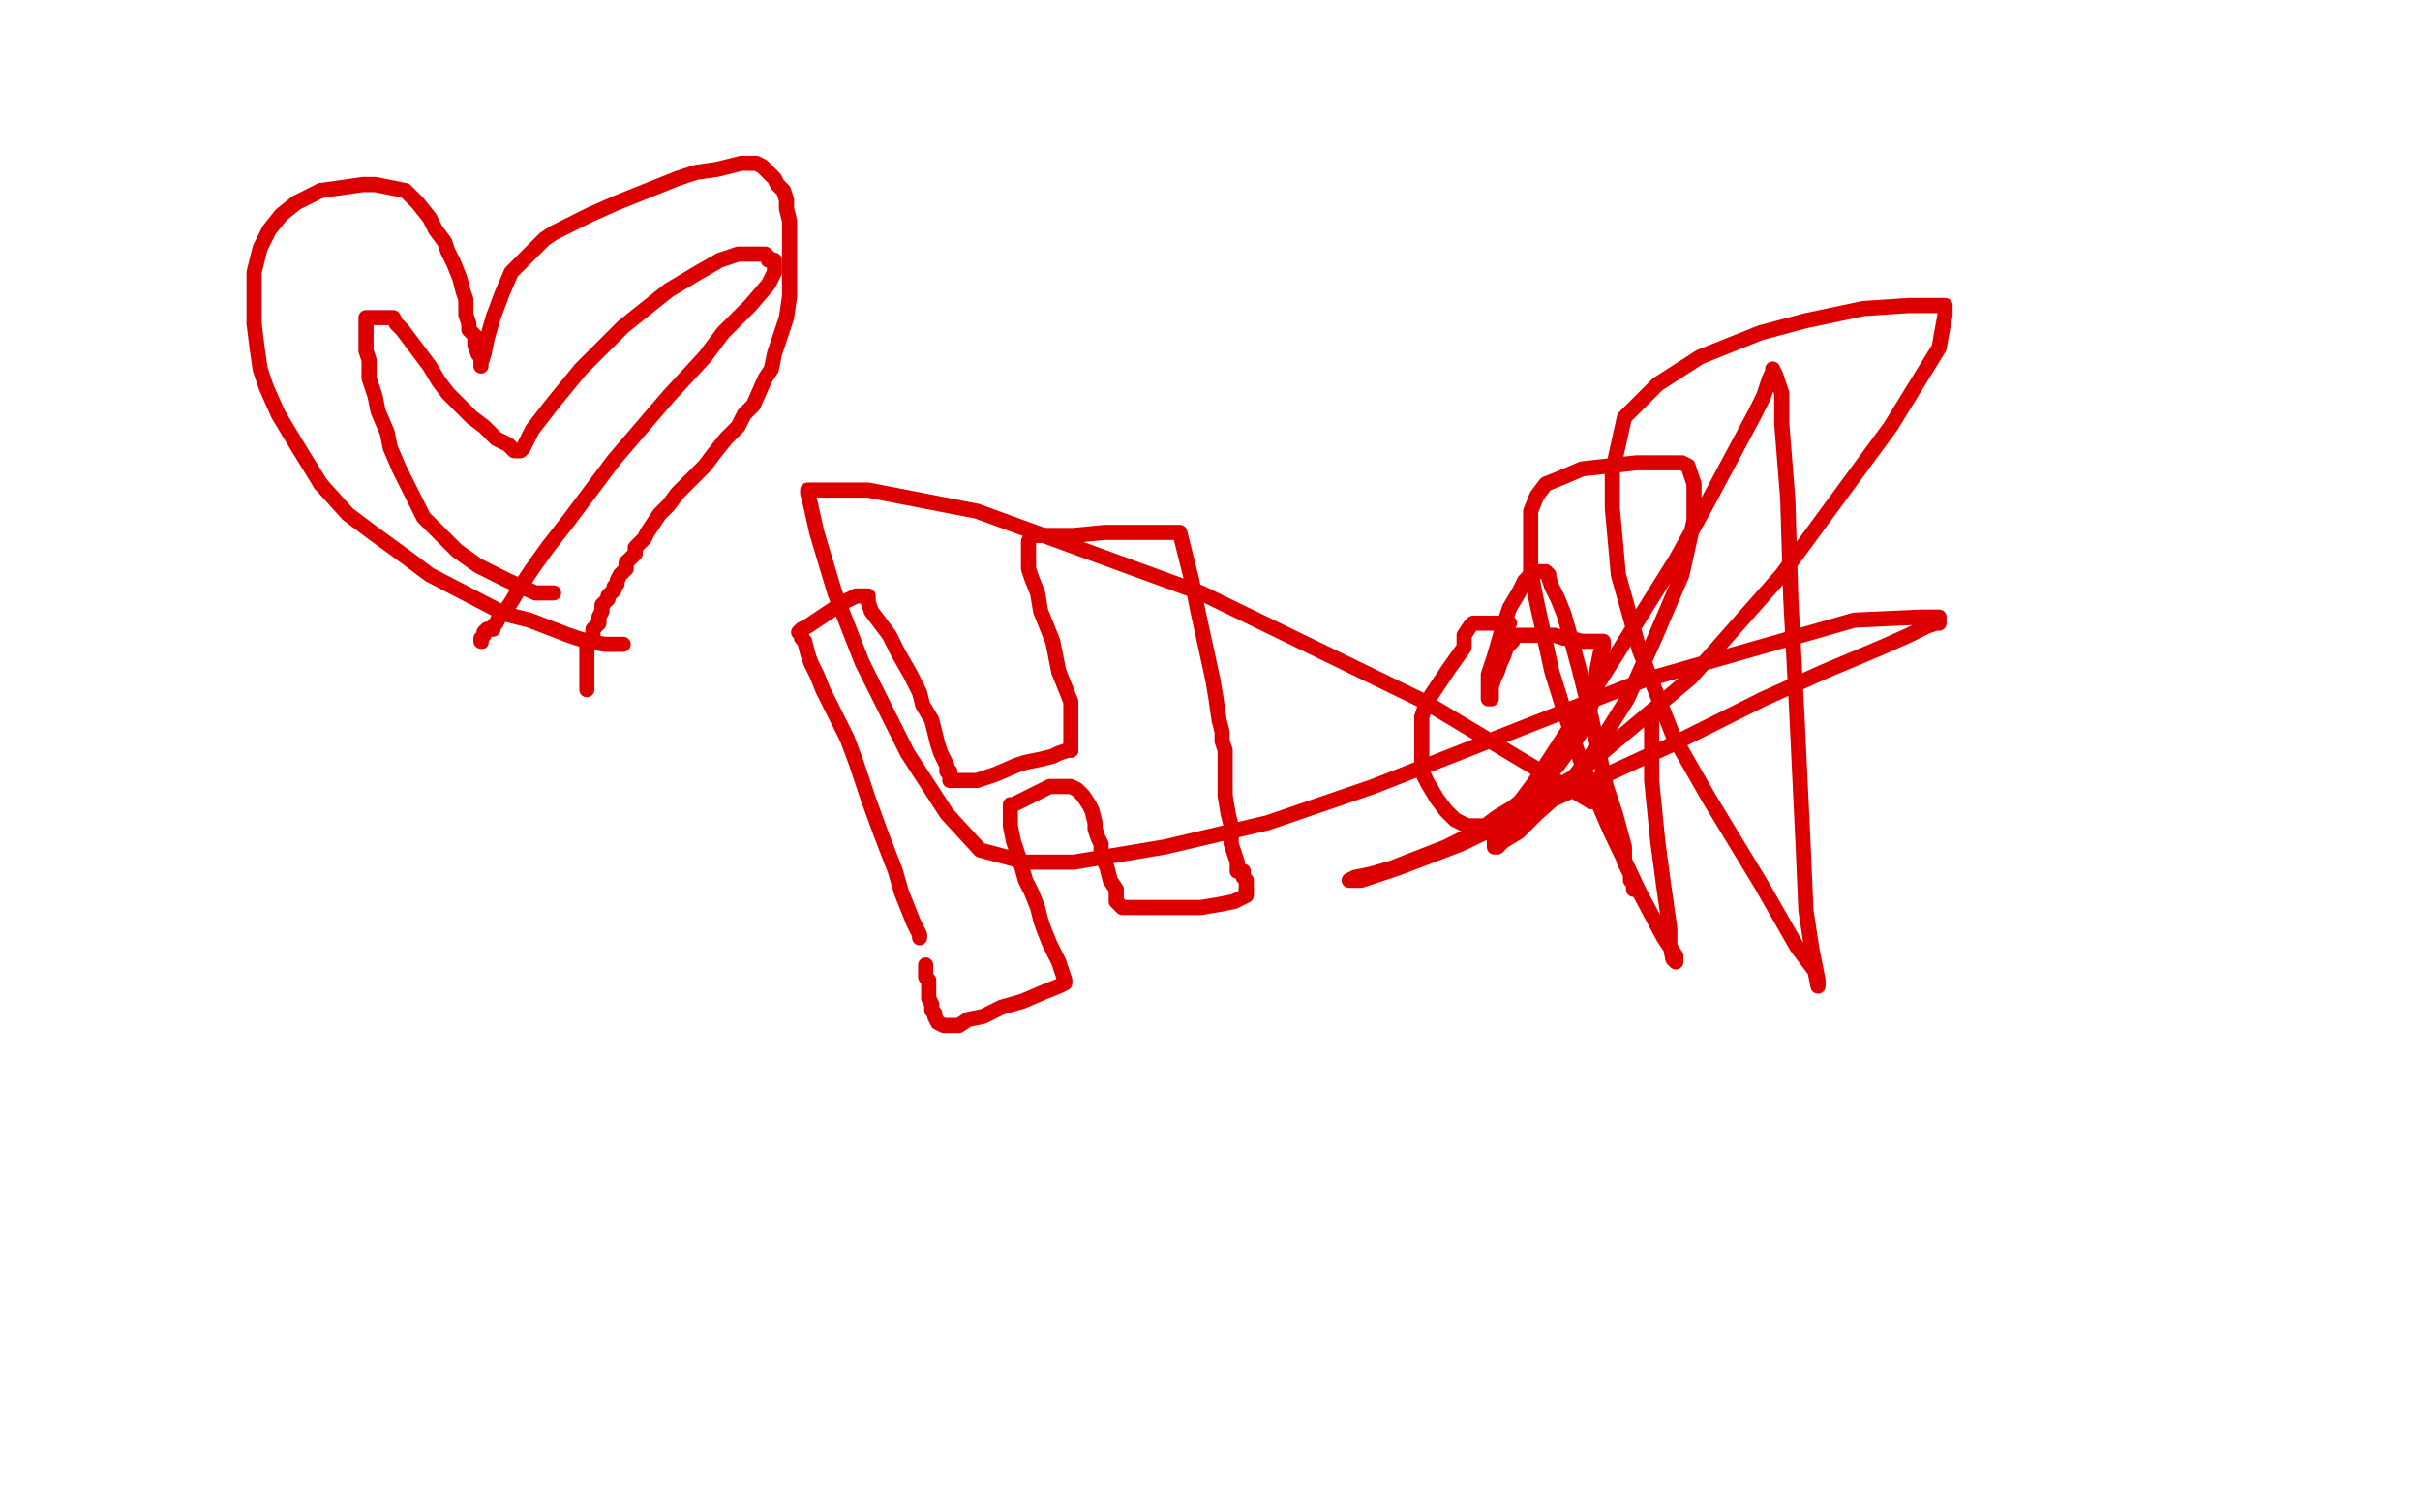 <?xml version="1.0" standalone="no"?>
<!DOCTYPE svg PUBLIC "-//W3C//DTD SVG 1.1//EN"
"http://www.w3.org/Graphics/SVG/1.1/DTD/svg11.dtd">

<svg width="800" height="500" version="1.1" xmlns="http://www.w3.org/2000/svg" xmlns:xlink="http://www.w3.org/1999/xlink" style="stroke-antialiasing: false"><desc>This SVG has been created on https://colorillo.com/</desc><rect x='0' y='0' width='800' height='500' style='fill: rgb(255,255,255); stroke-width:0' /><polyline points="206,213 205,213 205,213 204,213 204,213 200,213 200,213 194,212 194,212 188,210 188,210 175,205 175,205 167,203 167,203 142,190 134,184 123,176 115,170 106,160" style="fill: none; stroke: #dc0000; stroke-width: 5; stroke-linejoin: round; stroke-linecap: round; stroke-antialiasing: false; stroke-antialias: 0; opacity: 1.0"/>
<polyline points="106,160 98,147 92,137 88,128 86,122 85,115 84,107" style="fill: none; stroke: #dc0000; stroke-width: 5; stroke-linejoin: round; stroke-linecap: round; stroke-antialiasing: false; stroke-antialias: 0; opacity: 1.0"/>
<polyline points="84,107 84,99 84,90 86,82 89,76 93,71 98,67 106,63" style="fill: none; stroke: #dc0000; stroke-width: 5; stroke-linejoin: round; stroke-linecap: round; stroke-antialiasing: false; stroke-antialias: 0; opacity: 1.0"/>
<polyline points="106,63 113,62 120,61 124,61 134,63 138,67 142,72 144,76 147,80 148,83 150,87 152,92 153,96 154,99 154,104 155,107 155,109 157,111 157,114 158,117 159,118 159,121 159,120 160,117 161,112 163,105 166,97 169,90 175,84 180,79 183,77 189,74 195,71 204,67 214,63 224,59 230,57 237,56 245,54 246,54 250,54 252,55 254,57 256,59 257,61 259,63 260,66 260,69 261,73 261,79 261,84 261,91 261,98 260,105 258,111 256,117 255,122 253,125 249,134 246,137 244,141 240,145 236,150 233,154 229,158 224,163 221,167 218,170 216,173 214,176 213,178 211,180 210,181 210,183 209,184 207,186 207,188 205,190 204,192 204,193 203,194 203,195 201,197 201,198 199,200 199,202 198,204 198,205 198,206 196,208 196,209 196,210 195,211 195,212 195,213 194,214 194,216 194,217 194,218 194,220 194,222 194,223 194,225 194,226 194,227 194,228" style="fill: none; stroke: #dc0000; stroke-width: 5; stroke-linejoin: round; stroke-linecap: round; stroke-antialiasing: false; stroke-antialias: 0; opacity: 1.0"/>
<polyline points="183,196 179,196 179,196 177,196 177,196 168,192 168,192 158,187 158,187 151,182 151,182 145,176 145,176 140,171 136,163 132,155 129,148 128,143 125,136 124,131 123,128 122,125 122,121 122,119 121,116 121,114 121,112 121,111 121,109 121,108 121,107 121,106 121,105 123,105 124,105 125,105 126,105 127,105 128,105 129,105 130,105 131,107 133,109 136,113 139,117 142,121 145,126 148,130 151,133 153,135 156,138 160,141 162,143 164,145 166,146 168,147 169,148 170,149 171,149 172,149 173,148 176,142 183,133 192,122 206,108 221,96 231,90 238,86 244,84 247,84 250,84 251,84 253,84 254,85 254,86 256,86 256,87 256,88 256,90 254,94 248,101 239,110 233,118 221,131 215,138 203,152 194,164 188,172 181,181 176,188 172,194 169,199 167,202 165,204 164,206 163,207 163,208 161,208 160,209 160,210 159,211 159,212" style="fill: none; stroke: #dc0000; stroke-width: 5; stroke-linejoin: round; stroke-linecap: round; stroke-antialiasing: false; stroke-antialias: 0; opacity: 1.0"/>
<circle cx="159.5" cy="212.5" r="2" style="fill: #dc0000; stroke-antialiasing: false; stroke-antialias: 0; opacity: 1.0"/>
<polyline points="304,310 304,309 304,309 302,305 302,305 298,295 298,295 296,288 296,288 291,275 291,275 287,264 287,264 283,252 280,244 277,238 275,234 273,230 272,228 270,223 268,219 267,216 266,212 265,211 265,210 264,209 265,208 267,207 270,205 273,203 276,201 279,199 281,198 283,197 284,197 285,197 286,197 287,197 287,199 288,202 291,206 294,210 297,216 301,223 304,229 305,233 308,238 309,242 310,246 311,249 312,251 313,253 313,254 313,255 314,255 314,257 314,258 315,258 317,258 319,258 323,258 329,256 336,253 339,252 344,251 348,250 350,249 353,248 354,248" style="fill: none; stroke: #dc0000; stroke-width: 5; stroke-linejoin: round; stroke-linecap: round; stroke-antialiasing: false; stroke-antialias: 0; opacity: 1.0"/>
<polyline points="350,222 348,212 344,202 343,196 341,191 340,188 340,185 340,184 340,183 340,182 340,180 340,179 341,177 345,177 349,177 355,177 365,176 390,176 391,180 392,184 394,192 396,202 401,225 402,231 403,238 404,242 404,245 405,248 405,251 405,255 405,259 405,263 406,269 407,273 407,279 408,282 409,285 409,286 409,287 409,288 411,288 411,289 411,290 412,291 412,293 412,294" style="fill: none; stroke: #dc0000; stroke-width: 5; stroke-linejoin: round; stroke-linecap: round; stroke-antialiasing: false; stroke-antialias: 0; opacity: 1.0"/>
<polyline points="354,248 354,247 354,246 354,245 354,243 354,239 354,232 350,222" style="fill: none; stroke: #dc0000; stroke-width: 5; stroke-linejoin: round; stroke-linecap: round; stroke-antialiasing: false; stroke-antialias: 0; opacity: 1.0"/>
<polyline points="412,294 412,295 412,296 408,298 403,299 397,300 391,300 387,300 382,300 378,300 374,300 373,300 372,300 371,300 369,298 369,294 367,291 366,287 364,282 364,279 363,277 362,274 362,272 361,268 360,266 358,263 356,261 354,260 352,260 351,260 349,260 347,260 345,261 343,262 337,265 335,266 334,266 334,267 334,268 334,269 334,271 334,273 335,278 337,284 339,291 341,295 343,300 344,304 345,307 347,312 349,316 350,318 351,321 352,324 352,325 350,326 345,328 338,331 331,333 325,336 320,337 317,339 315,339 314,339 313,339 312,339 310,338 309,336 309,335 308,334 308,332 307,330 307,329 307,328 307,327 307,326 307,324 306,323 306,322 306,320 306,319" style="fill: none; stroke: #dc0000; stroke-width: 5; stroke-linejoin: round; stroke-linecap: round; stroke-antialiasing: false; stroke-antialias: 0; opacity: 1.0"/>
<polyline points="499,206 497,206 497,206 496,206 496,206 492,206 492,206 491,206 491,206 490,206 490,206 489,206 489,206 488,206 488,206 487,206 486,207 484,210 484,214 479,221 475,227 473,230 471,234 470,237 470,239 470,242 470,246 470,250 470,255 472,259 475,264 478,268 481,271 485,273 486,273 487,273 489,273 491,273 495,270 500,267 505,263 510,258 515,253 520,246 524,240 526,233 527,228 528,221 529,216 530,214 530,212 529,212 528,212 527,212 525,212 523,212 519,211 517,211 514,210 512,210 511,210 510,210 509,210 508,210 507,210 506,210 505,210 504,210 503,210 502,210 501,210 500,212 498,214 497,217 496,219 495,222 494,224 493,227 493,229 493,230 493,231 492,231 492,230 492,229 492,227 492,223 494,217 496,210 499,201 502,196 504,192 506,190 508,189 509,189 510,189 511,189 512,190 512,191 513,194 515,198 517,203 519,210 522,221 526,237 531,260 534,269 537,280 537,285 539,289 539,291 540,292 540,293 540,294" style="fill: none; stroke: #dc0000; stroke-width: 5; stroke-linejoin: round; stroke-linecap: round; stroke-antialiasing: false; stroke-antialias: 0; opacity: 1.0"/>
<polyline points="546,235 546,238 546,238 546,244 546,244 546,258 546,258 548,278 548,278 550,293 550,293 552,307 552,307 552,312 552,312 553,317 554,318 554,316 550,310 542,295 532,274 523,253 518,238 513,222 508,199 506,189 506,182 506,175 506,169 508,164 511,160 516,158 523,155 532,154 541,153 549,153 553,153 556,153 558,154 560,160 560,172 556,190 547,211 538,231 528,247 517,261 508,269 502,275 497,278 495,280 494,280 494,279 494,278 494,276 498,271 507,259 520,239 534,217 554,185 564,167 572,152 580,137 583,131 585,125 586,123 586,122 587,124 589,130 589,140 591,165 592,198 594,236 596,278 597,301 599,314 601,324 601,326 600,321 594,313 582,292 565,264 553,243 542,215 535,190 533,168 533,156 537,138 548,127 562,118 582,110 597,106 616,102 631,101 637,101 641,101 643,101 643,104 641,115 625,141 589,190 559,224 520,257 496,271 478,280 460,287 453,289 448,290 446,291 450,291 462,287 483,279 514,264 553,246 583,231 603,222 622,214 631,210 637,207 640,206 641,206 641,204 635,204 613,205 543,225 454,260 419,272 385,280 355,285 339,285 324,281 313,269 300,249 285,219 276,196 270,176 268,167 267,163 267,162 270,162 287,162 323,169 397,196 471,232 526,265" style="fill: none; stroke: #dc0000; stroke-width: 5; stroke-linejoin: round; stroke-linecap: round; stroke-antialiasing: false; stroke-antialias: 0; opacity: 1.0"/>
</svg>
